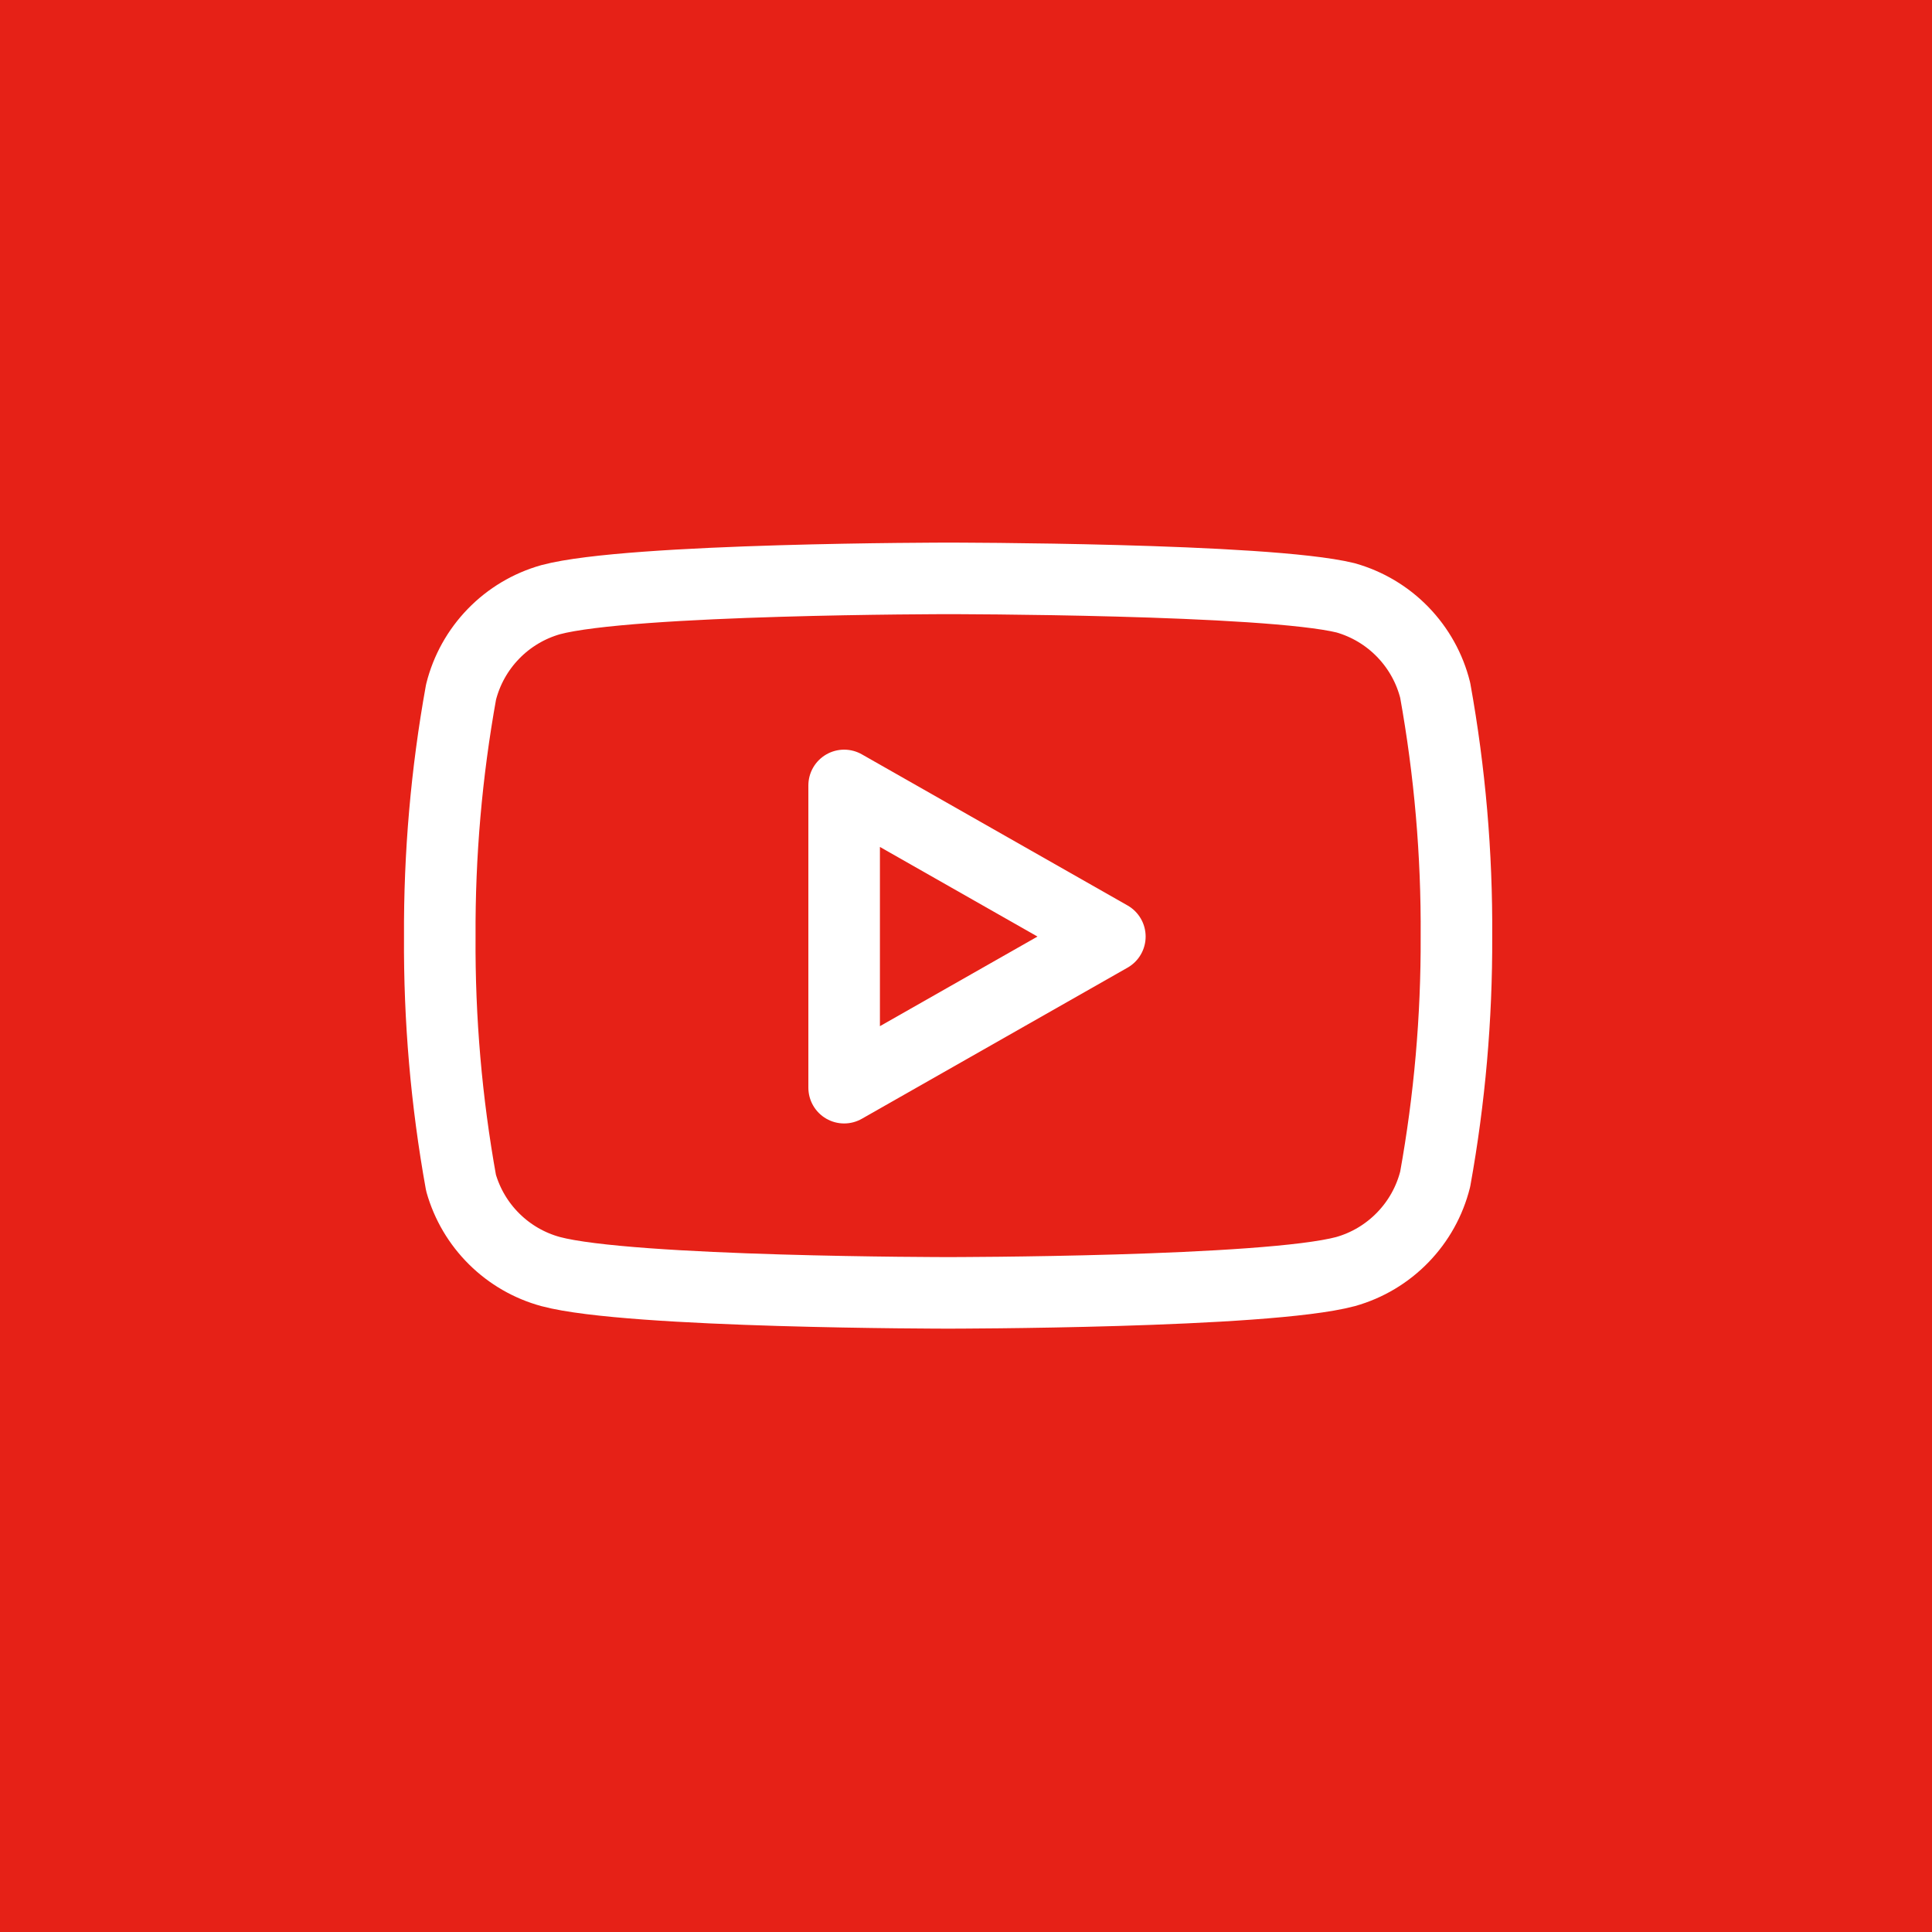 <svg width="54" height="54" viewBox="0 0 54 54" fill="none" xmlns="http://www.w3.org/2000/svg">
<path d="M0 0H54V54H0V0Z" fill="#E62117"/>
<path d="M40.114 19.292C39.961 18.679 39.648 18.118 39.208 17.664C38.768 17.21 38.216 16.881 37.608 16.709C35.387 16.166 26.5 16.166 26.5 16.166C26.5 16.166 17.613 16.166 15.392 16.761C14.784 16.933 14.232 17.262 13.792 17.716C13.352 18.169 13.039 18.731 12.886 19.344C12.479 21.599 12.28 23.886 12.292 26.177C12.277 28.485 12.476 30.79 12.886 33.062C13.055 33.656 13.374 34.196 13.813 34.63C14.252 35.065 14.796 35.379 15.392 35.541C17.613 36.136 26.5 36.136 26.5 36.136C26.5 36.136 35.387 36.136 37.608 35.541C38.216 35.37 38.768 35.04 39.208 34.586C39.648 34.133 39.961 33.571 40.114 32.958C40.518 30.721 40.717 28.451 40.708 26.177C40.723 23.869 40.524 21.564 40.114 19.292Z" stroke="white" stroke-width="2" stroke-linecap="round" stroke-linejoin="round"/>
<path d="M23.594 30.401L31.021 26.177L23.594 21.953V30.401Z" stroke="white" stroke-width="2" stroke-linecap="round" stroke-linejoin="round"/>
</svg>
